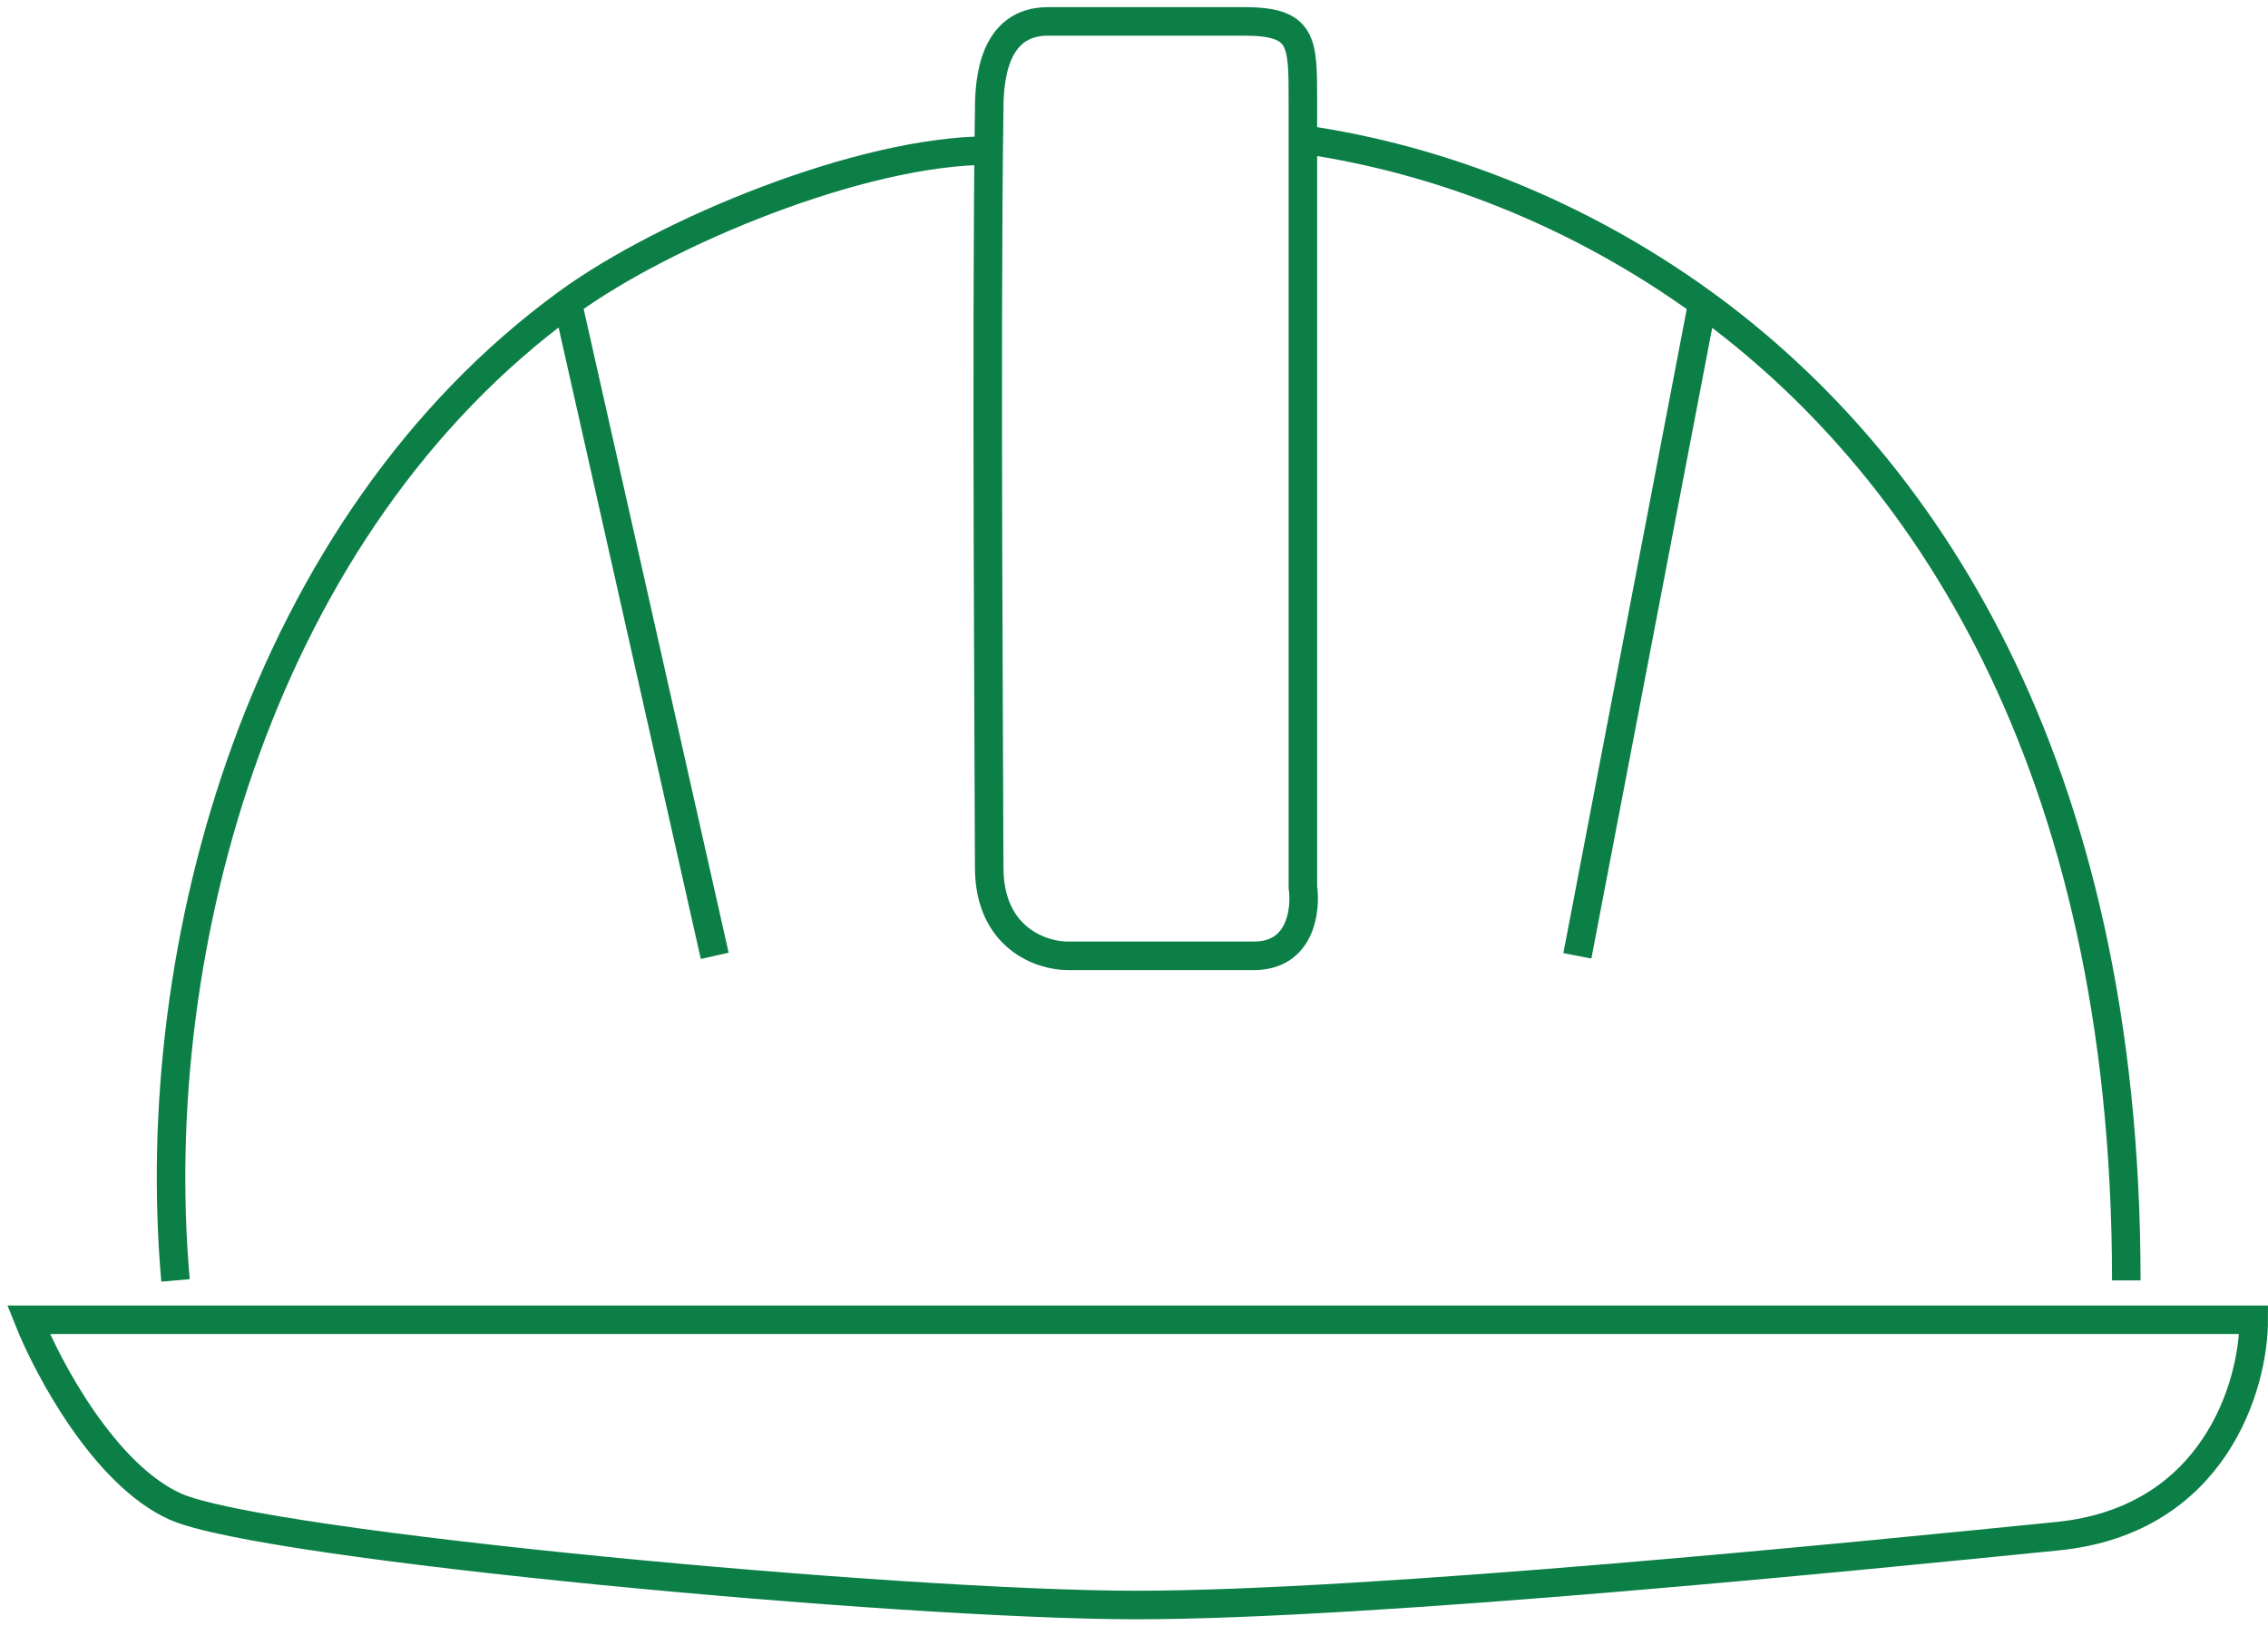 <svg xmlns="http://www.w3.org/2000/svg" width="159" height="114" viewBox="0 0 159 114" fill="none">
    <path d="M12.305 89.748C10.225 66.25 18.394 36.819 39.797 21.226M69.313 10.554C60.414 10.554 46.653 16.232 39.797 21.226M91.339 9.773C100.96 11.152 110.743 14.998 119.353 21.226M149.066 89.748C149.066 53.156 134.523 32.2 119.353 21.226M39.797 21.226L50.106 66.997M119.353 21.226L110.582 66.997M2 92.506H158C158 97.103 155.251 106.571 144.256 107.674C130.511 109.053 96.15 112.5 79.656 112.5C63.163 112.5 18.487 108.363 12.305 105.606C7.36 103.399 3.374 95.953 2 92.506ZM69.348 7.705C69.348 5.637 69.623 1.5 73.471 1.5C77.32 1.5 85.154 1.5 87.216 1.5C91.339 1.5 91.339 2.879 91.339 7.016C91.339 9.773 91.339 44.016 91.339 62.171C91.568 63.779 91.202 66.997 87.903 66.997C84.604 66.997 77.824 66.997 74.846 66.997C73.013 66.997 69.348 65.756 69.348 60.792C69.348 55.828 69.119 23.332 69.348 7.705Z" stroke="#0C7F47" stroke-width="2"/>
    </svg>